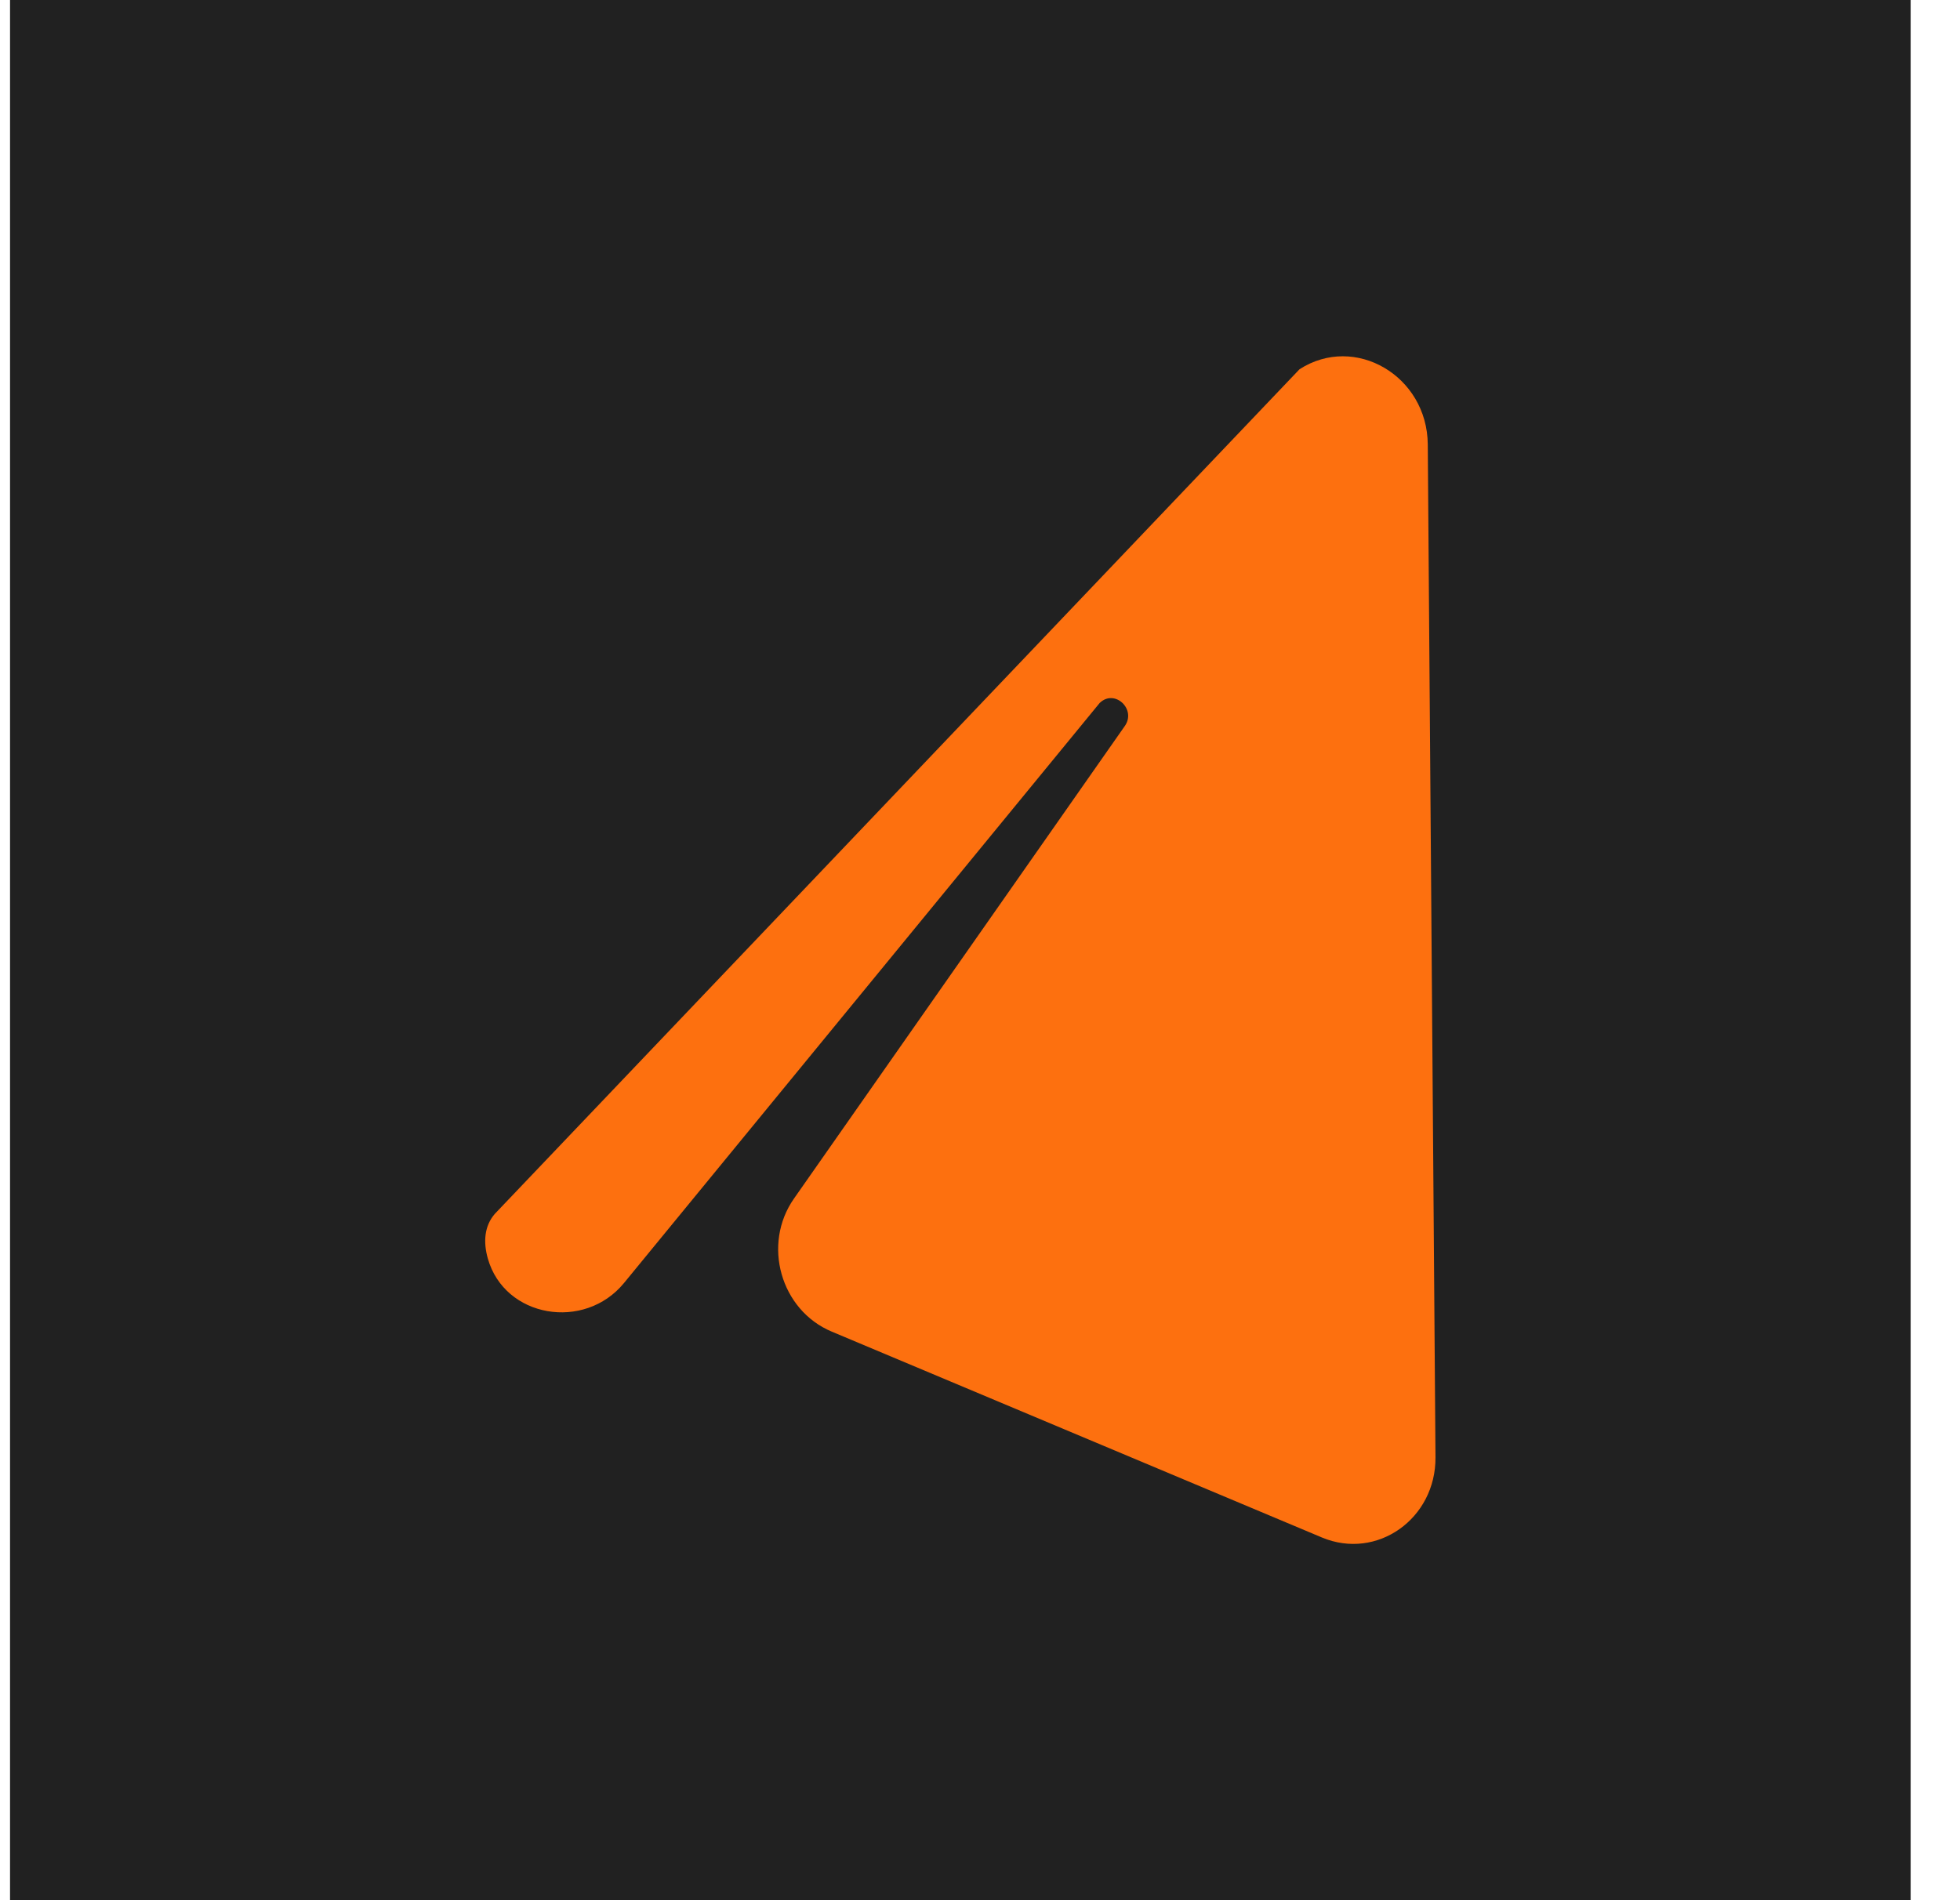 <?xml version="1.0" encoding="UTF-8"?>
<svg xmlns="http://www.w3.org/2000/svg" width="33" height="32" viewBox="0 0 33 32" fill="none">
  <rect width="32" height="32" transform="translate(0.169)" fill="#212121"></rect>
  <path d="M18.518 11.836C18.768 11.597 19.138 11.945 18.937 12.228L13.369 20.183C12.828 20.954 13.142 22.064 14.004 22.425L22.257 25.892C23.183 26.28 24.177 25.577 24.169 24.54L24.039 7.484C24.03 6.33 22.813 5.617 21.88 6.218L8.331 20.442C8.154 20.647 8.135 20.915 8.213 21.193C8.497 22.196 9.841 22.416 10.505 21.608L18.521 11.831L18.518 11.836Z" fill="#FD700F"></path>
</svg>
